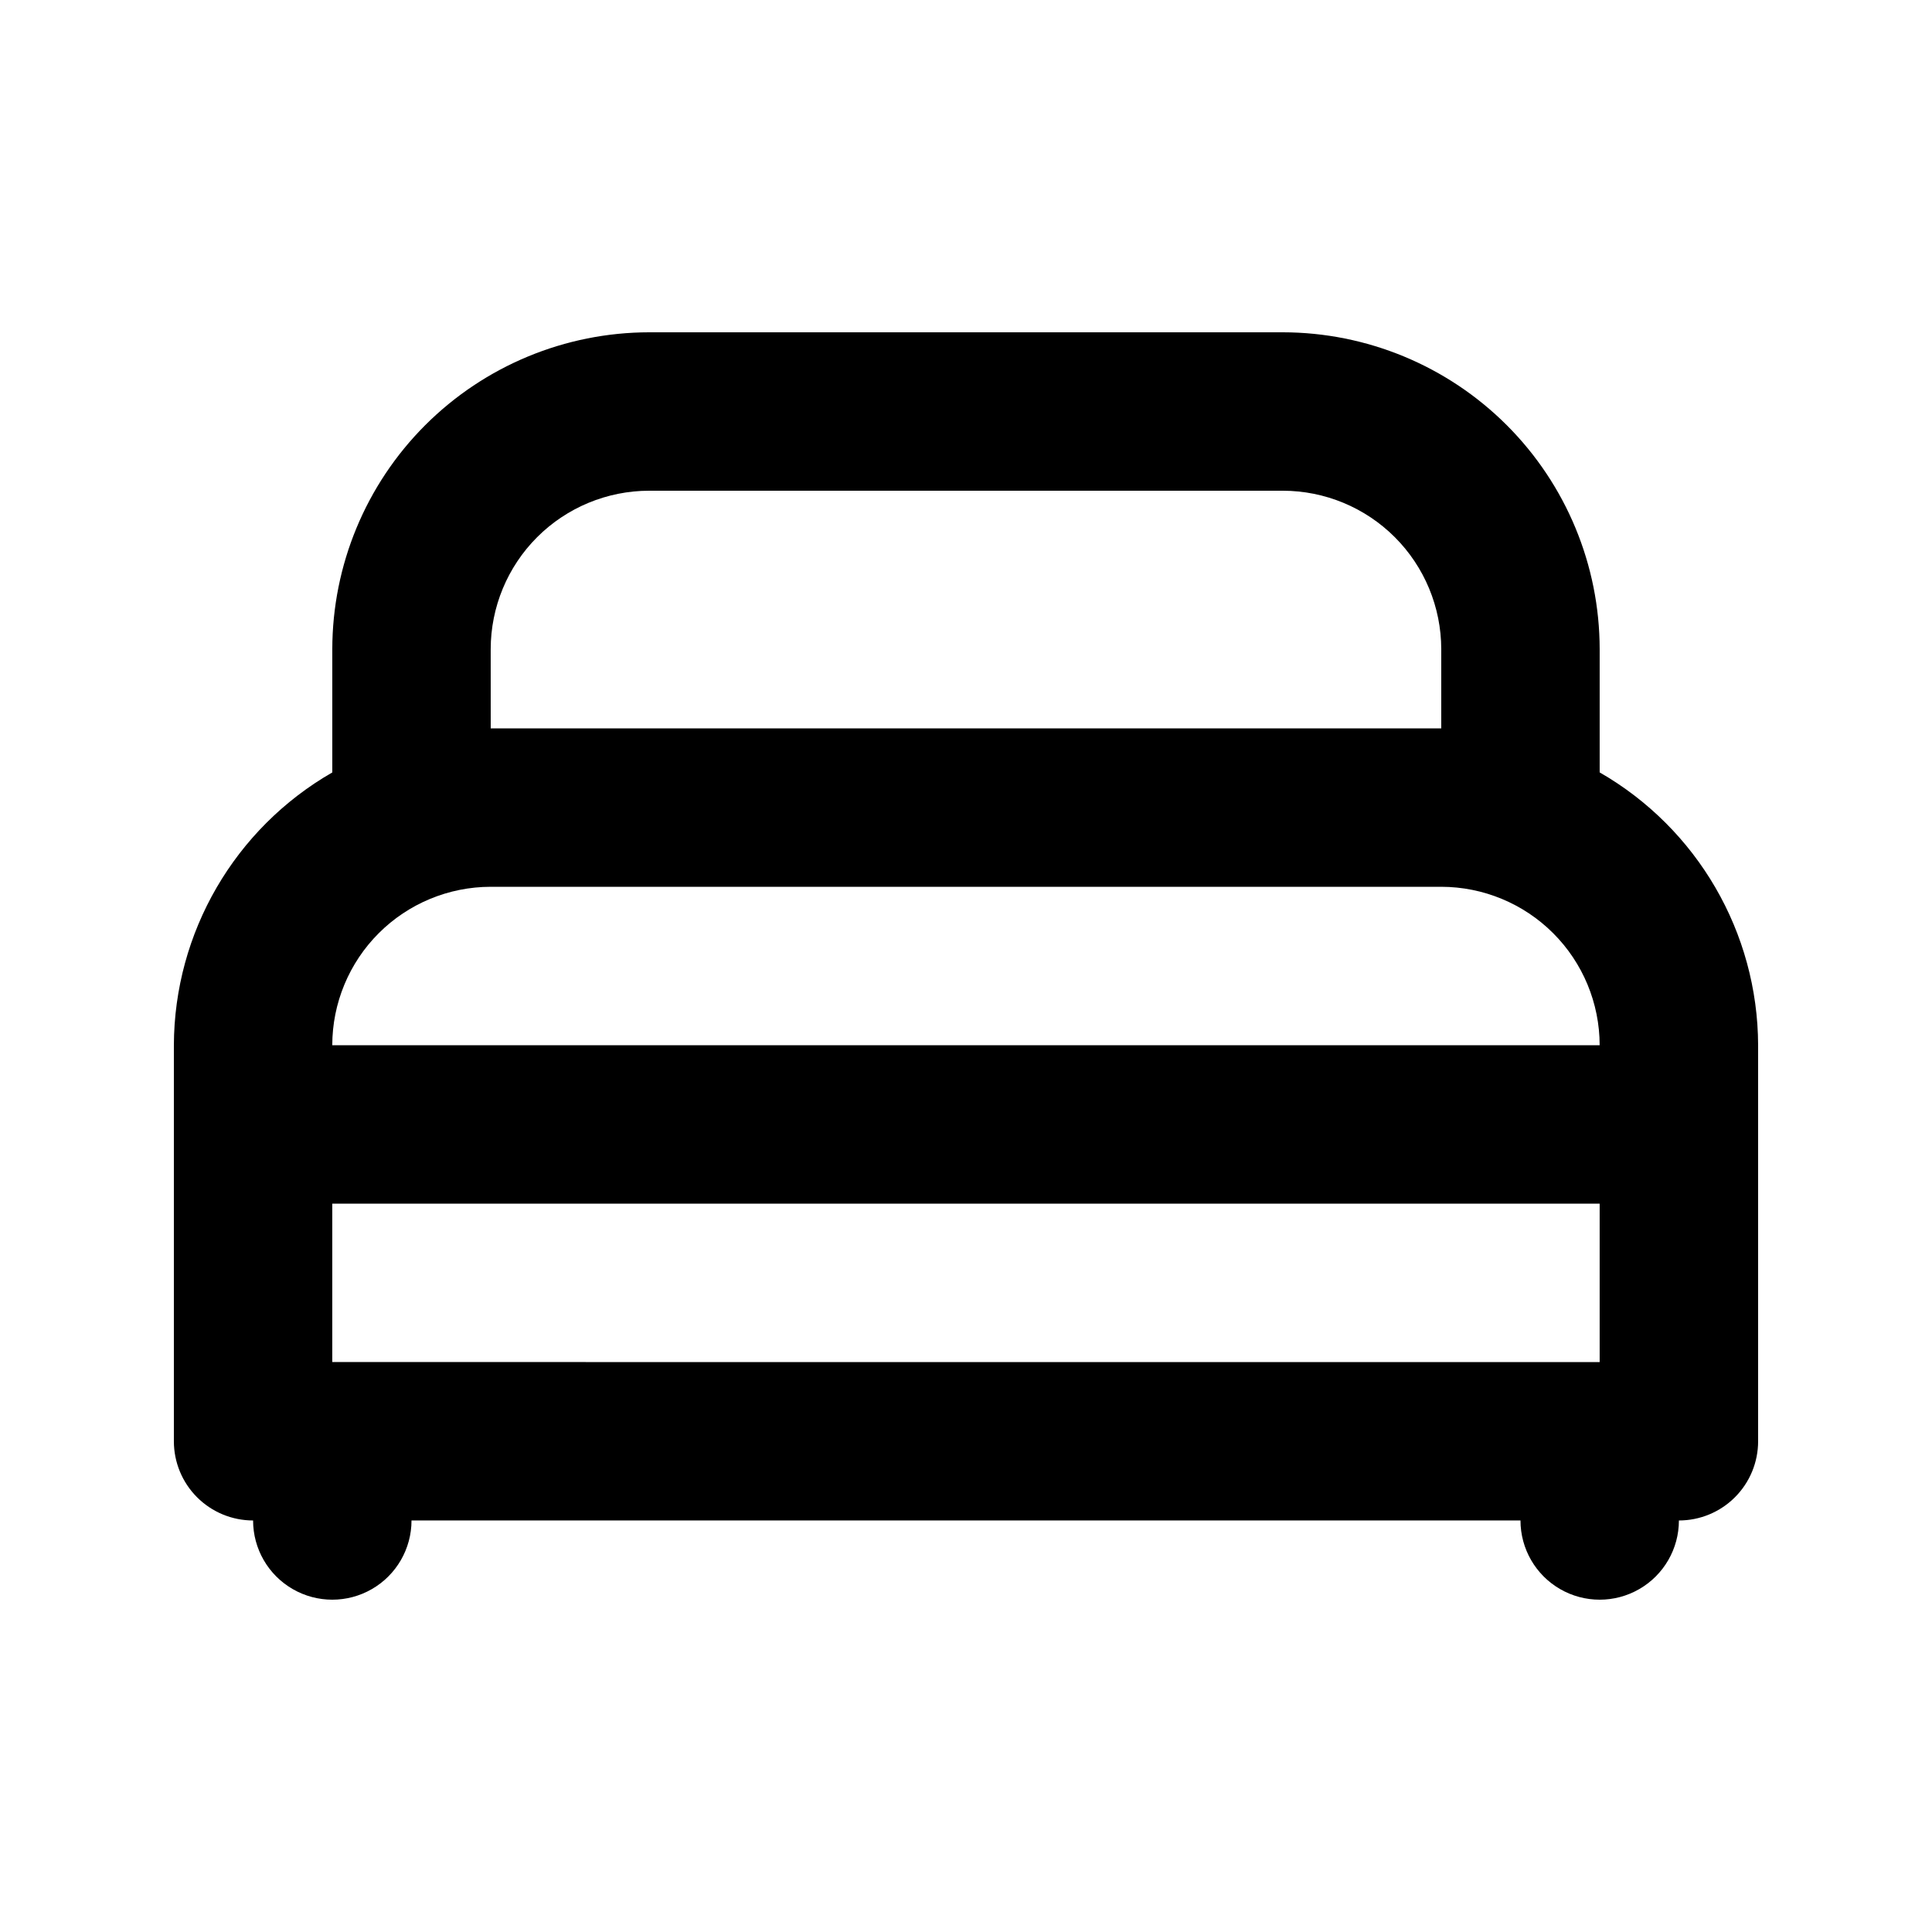 <?xml version="1.0" encoding="UTF-8"?>
<!-- The Best Svg Icon site in the world: iconSvg.co, Visit us! https://iconsvg.co -->
<svg fill="#000000" width="800px" height="800px" version="1.1" viewBox="144 144 512 512" xmlns="http://www.w3.org/2000/svg">
 <path d="m567.93 348.7v-32.668c-0.023-22.262-8.875-43.609-24.617-59.352-15.742-15.738-37.086-24.594-59.352-24.617h-167.93c-22.262 0.023-43.609 8.879-59.352 24.617-15.738 15.742-24.594 37.09-24.617 59.352v32.668c-25.891 14.883-41.887 42.43-41.984 72.293v104.96-0.004c0 5.57 2.211 10.91 6.148 14.844 3.938 3.938 9.277 6.148 14.844 6.148 0 7.5 4 14.43 10.496 18.18s14.496 3.75 20.992 0 10.496-10.68 10.496-18.18h293.89c0 7.5 4.004 14.43 10.496 18.18 6.496 3.75 14.5 3.75 20.992 0 6.496-3.75 10.496-10.68 10.496-18.18 5.57 0 10.906-2.211 14.844-6.148 3.938-3.934 6.148-9.273 6.148-14.844v-104.96c-0.094-29.863-16.094-57.41-41.984-72.293zm-293.89-32.668c0.012-11.133 4.438-21.805 12.309-29.676 7.871-7.871 18.543-12.297 29.676-12.309h167.94-0.004c11.133 0.012 21.805 4.438 29.676 12.309 7.871 7.871 12.297 18.543 12.309 29.676v20.992h-251.9zm0 62.977h251.9c11.133 0.012 21.805 4.438 29.676 12.309s12.297 18.543 12.309 29.676h-335.87c0.012-11.133 4.441-21.805 12.309-29.676 7.871-7.871 18.543-12.297 29.676-12.309zm-41.984 125.95v-41.98h335.87v41.984z"/>
</svg>